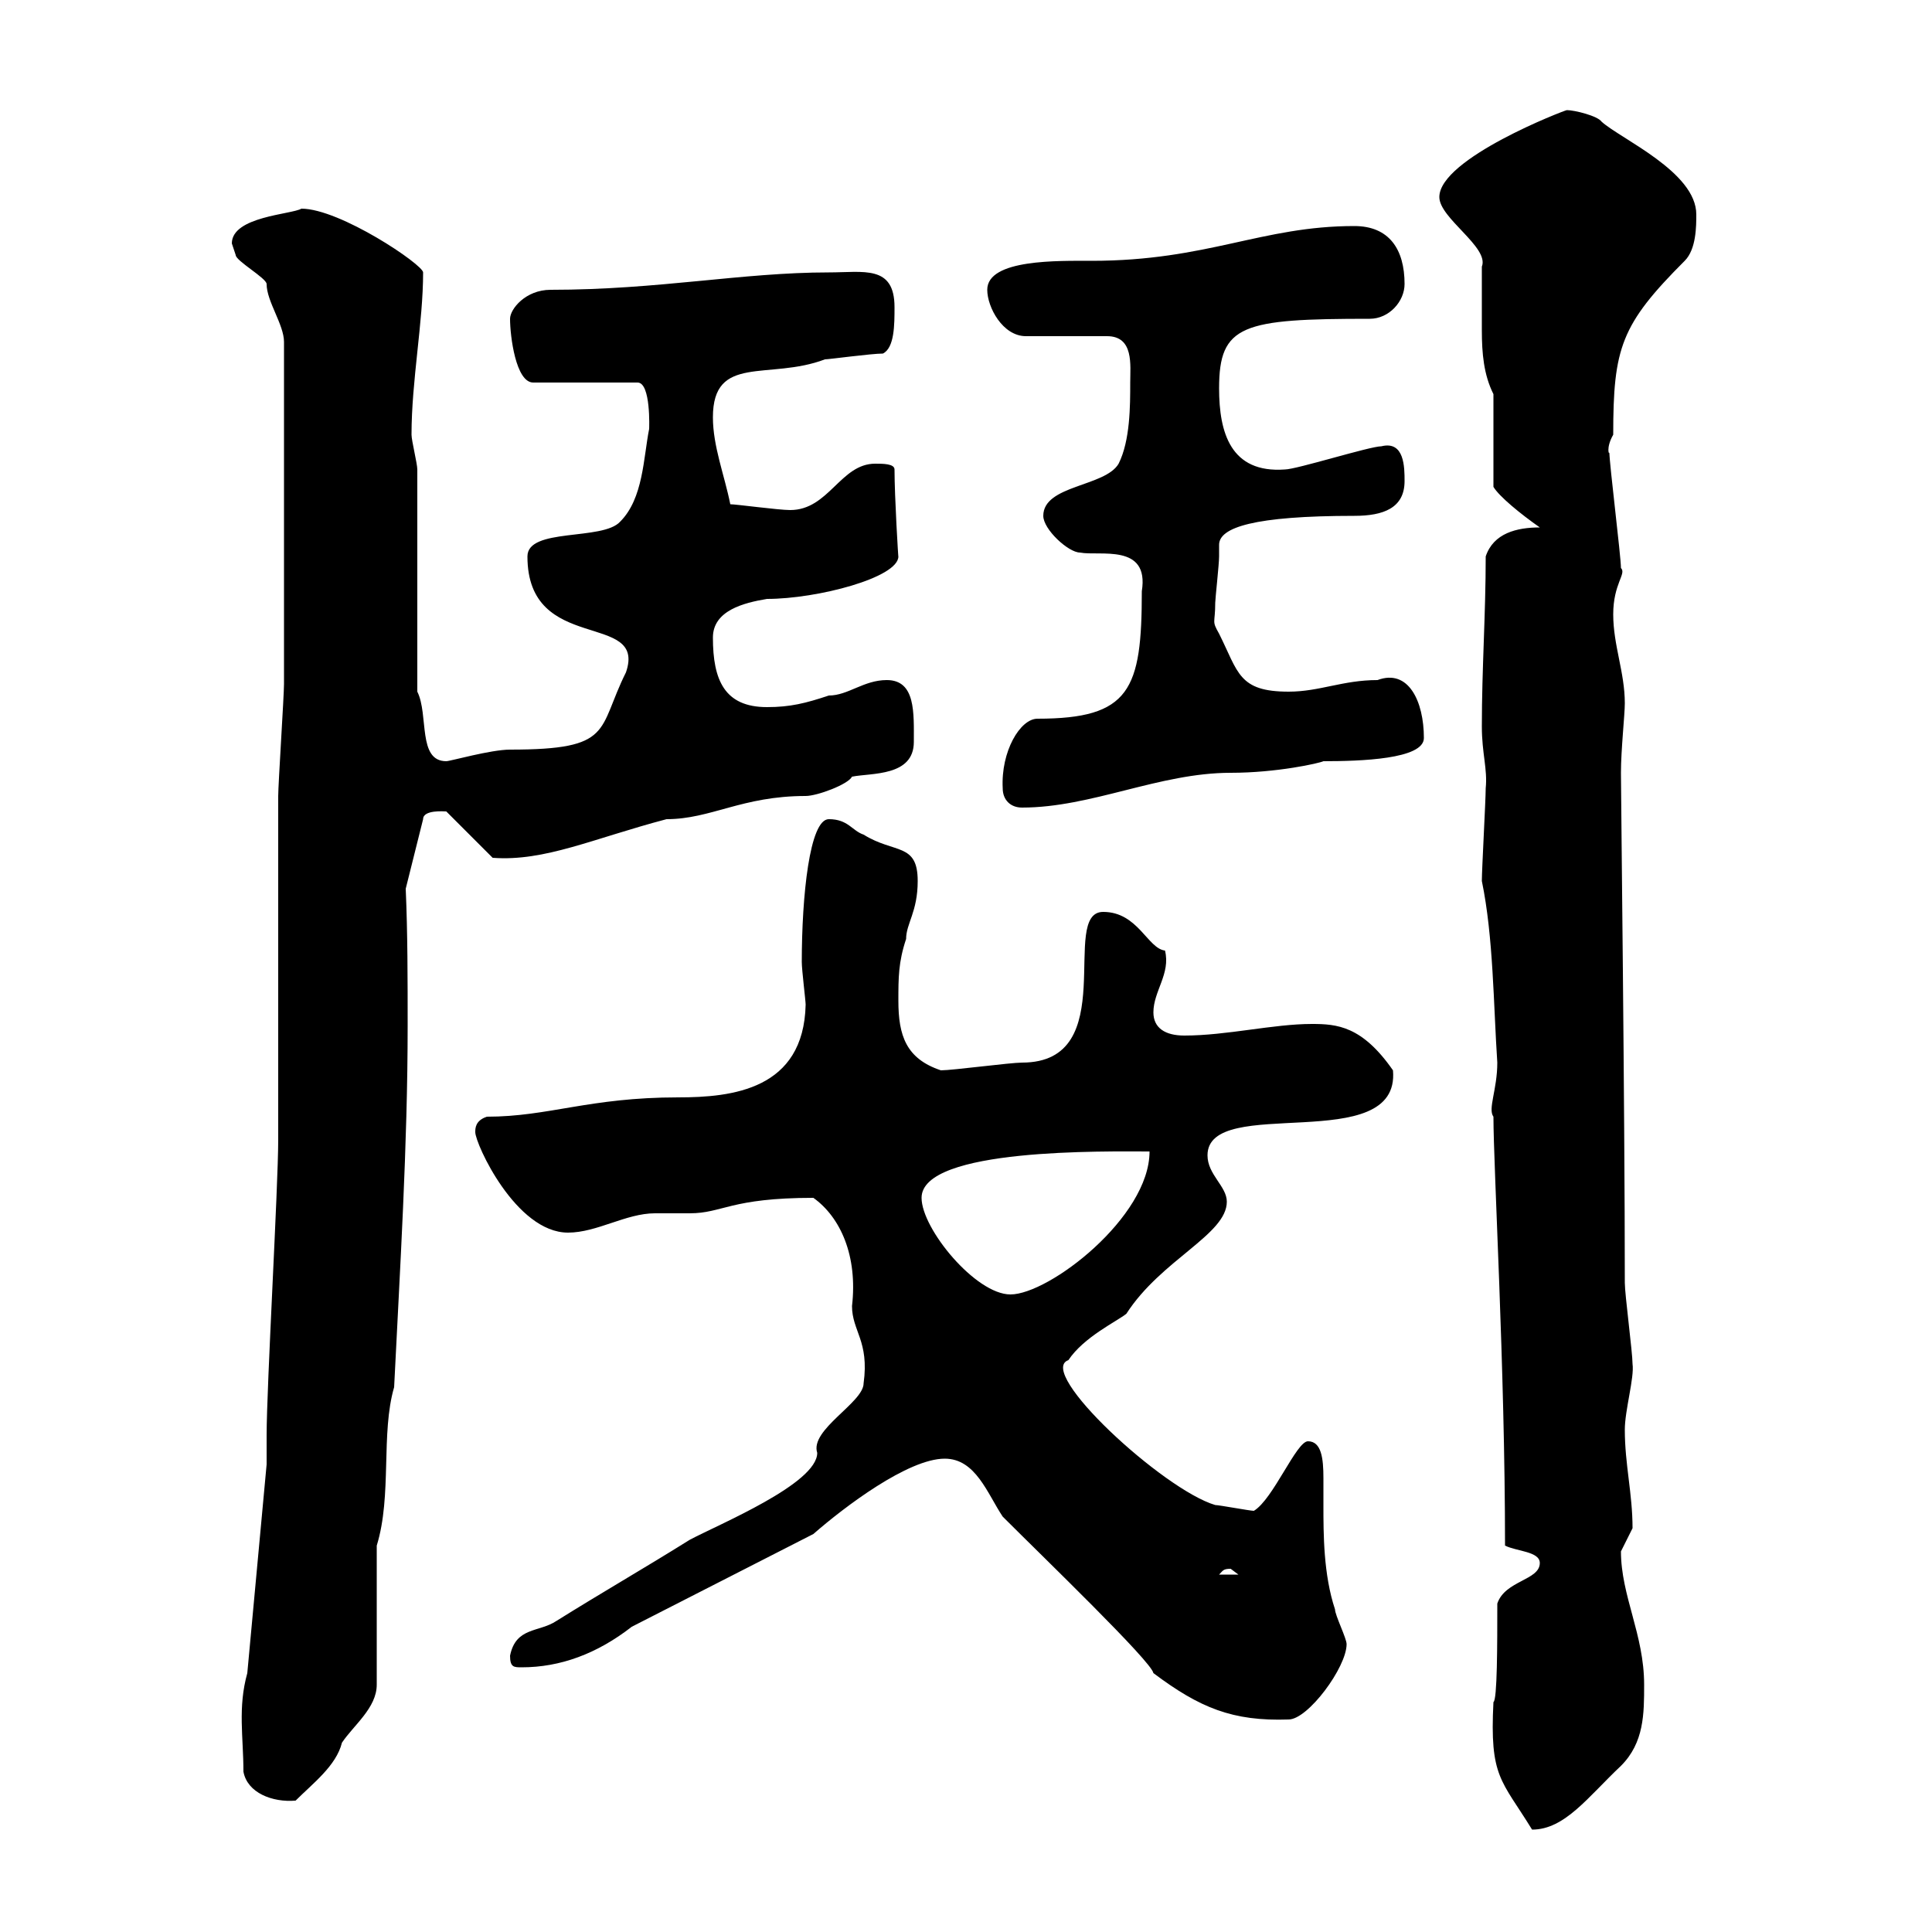 <svg xmlns="http://www.w3.org/2000/svg" xmlns:xlink="http://www.w3.org/1999/xlink" width="300" height="300"><path d="M231.90 264.30C231.30 276 233.10 276.30 237.90 284.10C243 284.10 246.60 279 251.70 274.20C255.30 270.60 255.30 266.10 255.30 261.60C255.30 253.80 251.70 247.80 251.70 240.90C251.70 240.90 253.50 237.30 253.50 237.30C253.50 231.90 252.30 227.40 252.30 222C252.30 219 253.80 213.90 253.50 211.80C253.50 210 252.30 201 252.30 199.20C252.30 172.50 251.70 123 251.70 120C251.70 116.40 252.30 111 252.30 109.20C252.30 104.40 250.50 100.20 250.50 95.40C250.50 90.60 252.60 89.10 251.70 88.20C251.70 86.40 249.90 72 249.90 70.20C249.90 70.80 249.30 69.60 250.50 67.50C250.50 54 251.70 50.40 261.60 40.50C263.40 38.70 263.40 35.10 263.40 33.30C263.40 26.70 251.70 21.60 248.70 18.90C248.10 18 244.50 17.10 243.30 17.10C243 17.10 223.50 24.60 223.50 30.60C223.50 33.90 231.30 38.40 230.10 41.40C230.10 42.90 230.10 44.10 230.10 45.60C230.10 47.40 230.10 49.50 230.10 51.30C230.10 54.90 230.40 58.20 231.90 61.20L231.90 75.60C232.80 77.10 236.10 79.80 239.10 81.90C235.50 81.90 231.90 82.80 230.70 86.40C230.70 95.40 230.10 103.80 230.10 112.80C230.10 117 231 119.40 230.70 122.40C230.70 124.20 230.10 135 230.10 136.80C231.90 145.50 231.90 156 232.50 165C232.50 169.20 231 172.20 231.90 173.40C231.90 181.20 233.70 212.40 233.70 240C235.50 240.90 239.10 240.90 239.10 242.70C239.10 245.40 233.70 245.40 232.50 249C232.50 255.30 232.50 264 231.90 264.30ZM37.80 275.10C38.40 278.40 42.30 279.90 45.90 279.60C48.60 276.90 52.20 274.20 53.10 270.60C54.90 267.90 58.50 265.20 58.50 261.60L58.50 240C60.90 232.20 59.10 222.60 61.20 215.40C62.10 197.10 63.30 177.90 63.30 159.30C63.30 152.10 63.30 144.90 63 138L65.70 127.20C65.70 125.70 69 126 69.30 126L76.50 133.20C84.60 133.80 92.10 130.20 103.50 127.20C110.40 127.20 115.20 123.60 125.10 123.60C126.90 123.60 131.70 121.80 132.30 120.60C135.30 120 141.90 120.60 141.90 115.20C141.90 110.70 142.20 105.60 137.70 105.60C134.10 105.60 131.70 108 128.70 108C125.10 109.20 122.70 109.80 119.10 109.80C112.50 109.80 110.70 105.60 110.70 99C110.70 94.80 115.50 93.60 119.10 93C126.90 93 139.50 89.70 139.50 86.40C139.50 87 138.90 77.10 138.90 72.90C138.90 72 137.10 72 135.90 72C130.50 72 128.70 79.20 122.70 79.20C120.90 79.20 114.30 78.30 113.40 78.30C112.50 73.80 110.70 69.30 110.70 64.80C110.70 54.90 119.40 59.10 128.10 55.80C128.70 55.80 135.30 54.90 137.10 54.90C138.90 54 138.90 50.40 138.90 47.70C138.90 41.10 134.10 42.30 128.70 42.30C115.20 42.30 102.30 45 85.50 45C81.60 45 79.20 48 79.20 49.50C79.20 52.20 80.10 59.40 82.80 59.40L99 59.40C101.10 59.40 100.80 66.60 100.80 66.60C99.90 71.10 99.90 77.40 96.30 81C93.60 84 81.90 81.90 81.90 86.40C81.90 101.70 100.50 94.80 97.20 104.40C92.70 113.40 95.40 116.40 79.20 116.40C76.20 116.40 69.90 118.20 69.30 118.20C64.80 118.20 66.60 111 64.80 107.40L64.80 72.90C64.80 72 63.90 68.40 63.90 67.50C63.90 59.10 65.70 50.10 65.70 42.30C65.70 41.10 52.80 32.40 46.80 32.40C45.30 33.30 36 33.60 36 37.80C36 37.80 36.60 39.60 36.60 39.60C36.60 40.50 41.40 43.20 41.40 44.10C41.40 46.80 44.10 50.40 44.10 53.10C44.10 76.50 44.10 97.80 44.10 106.20C44.10 108 43.20 121.80 43.20 123.60C43.20 129 43.20 171.60 43.20 177C43.20 184.20 41.40 215.40 41.40 222.90L41.40 227.40L38.40 259.80C36.90 265.20 37.80 269.70 37.80 275.10ZM179.10 259.80C186.30 265.20 191.40 267.30 200.10 267C203.10 267 209.10 258.90 209.10 255.30C209.10 254.40 207.30 250.80 207.30 249.90C205.50 244.50 205.50 238.20 205.50 233.70C205.50 233.10 205.50 231.30 205.50 229.50C205.50 226.50 205.20 223.80 203.10 223.80C201.30 223.80 197.70 232.80 194.70 234.60C194.10 234.60 189.30 233.70 188.70 233.70C180.60 231.30 160.80 213 165.90 211.20C168.30 207.60 173.40 205.20 174.90 204C180.30 195.60 190.50 191.70 190.50 186.60C190.50 184.20 187.50 182.40 187.50 179.40C187.50 169.80 217.50 179.70 216.30 166.20C211.50 159.30 207.60 159 203.70 159C197.70 159 190.50 160.80 183.90 160.80C180.90 160.80 179.10 159.60 179.10 157.20C179.10 153.90 181.80 151.20 180.90 147.60C178.20 147.30 176.70 141.60 171.30 141.60C164.40 141.60 174.30 165 158.70 165C156.90 165 147.90 166.20 146.10 166.20C140.70 164.40 139.50 160.80 139.50 155.40C139.50 151.80 139.50 149.40 140.70 145.80C140.70 143.40 142.50 141.60 142.50 136.80C142.50 130.80 138.90 132.60 134.10 129.60C132.30 129 131.70 127.20 128.70 127.20C125.70 127.20 124.50 139.20 124.50 149.40C124.50 150.60 125.10 155.40 125.10 156C124.80 169.20 113.70 170.40 105.30 170.40C91.50 170.40 85.20 173.40 75.60 173.40C73.80 174 73.80 175.20 73.80 175.80C73.80 177.60 80.10 191.40 88.20 191.40C92.70 191.40 97.20 188.40 101.70 188.40C102.60 188.40 106.20 188.40 107.10 188.40C112.20 188.40 113.40 186 126.30 186C130.50 189 133.20 195 132.30 202.80C132.30 206.70 135 208.20 134.10 214.80C134.10 217.80 125.70 222 126.90 225.60C126.90 230.40 111.60 236.70 107.10 239.10C99.90 243.60 93.60 247.20 86.40 251.70C83.70 253.50 80.10 252.60 79.20 257.10C79.20 258.90 79.80 258.90 81 258.90C87 258.90 92.70 256.80 98.10 252.60L126.30 238.20C131.10 234 141 226.50 146.70 226.50C151.50 226.50 153.30 231.90 155.70 235.50C162.30 242.10 178.80 258 179.10 259.80ZM191.10 243.60C191.10 243.60 192.30 244.50 192.30 244.50L189.30 244.50C189.90 243.90 189.90 243.60 191.10 243.60ZM143.10 186C143.10 178.20 171.90 178.80 178.50 178.80C178.50 189 162.90 201 156.90 201C151.50 201 143.10 190.80 143.10 186ZM155.70 122.40C155.70 124.20 156.90 125.40 158.70 125.40C169.50 125.40 180 120 191.10 120C198.30 120 204.90 118.50 205.50 118.20C211.20 118.20 221.10 117.90 221.10 114.60C221.10 108.90 218.70 103.80 213.90 105.60C208.50 105.60 204.90 107.40 200.10 107.40C192.30 107.40 192.30 104.40 189.30 98.40C188.10 96.30 188.70 96.90 188.70 93.60C188.70 93 189.30 87.60 189.30 86.40C189.30 85.80 189.30 85.50 189.30 84.60C189.30 81.90 194.70 80.10 210.30 80.10C214.80 80.10 218.10 78.90 218.10 74.70C218.10 72.60 218.10 68.40 214.50 69.30C212.70 69.30 201.30 72.90 199.50 72.90C191.10 73.50 189.30 67.20 189.30 60.30C189.30 50.40 192.90 49.50 212.70 49.50C215.70 49.50 218.10 46.80 218.10 44.10C218.10 38.70 215.70 35.10 210.30 35.10C195.90 35.10 187.50 40.50 169.50 40.50C164.40 40.50 153.30 40.20 153.30 45C153.30 47.70 155.70 52.20 159.30 52.20L171.90 52.20C176.10 52.20 175.50 56.70 175.50 59.40C175.50 63 175.50 68.40 173.70 72C171.60 75.60 162 75.30 162 80.10C162 82.20 165.90 85.80 167.70 85.80C170.70 86.40 178.50 84.30 177.30 91.80C177.30 107.10 175.50 111.60 161.10 111.60C158.40 111.60 155.40 116.70 155.70 122.40Z"/></svg>